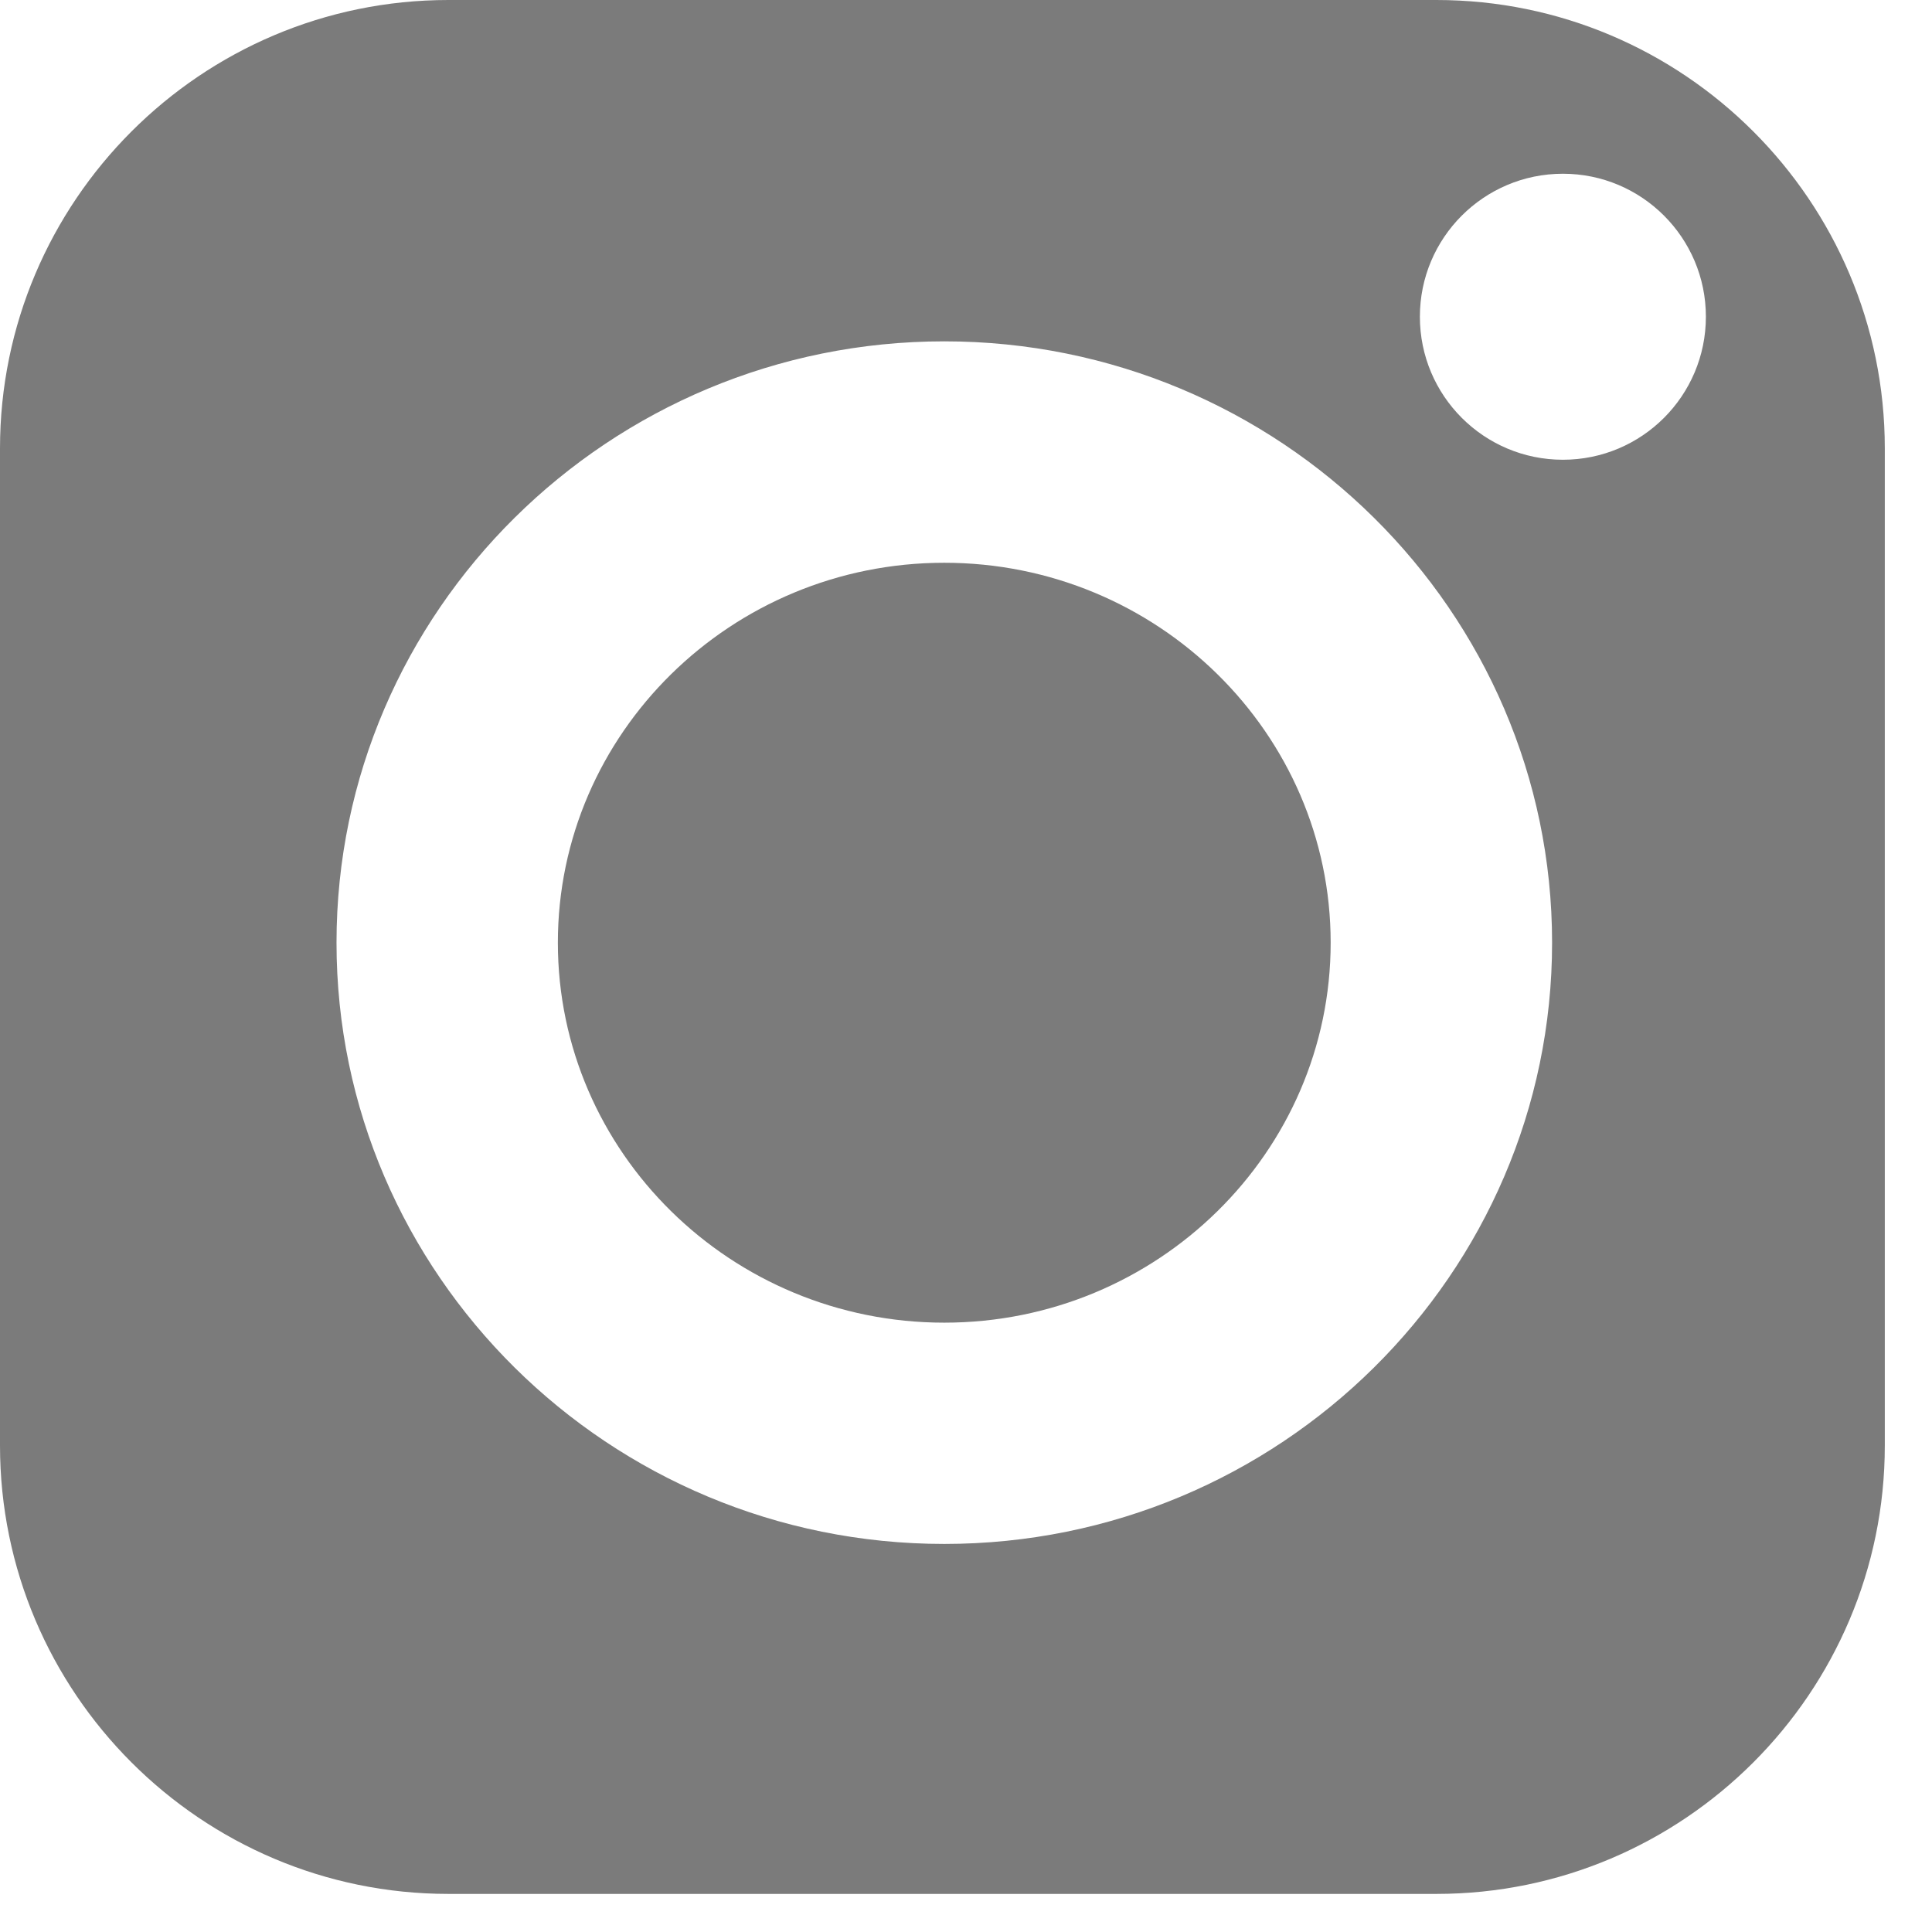 <?xml version="1.0" encoding="UTF-8"?> <svg xmlns="http://www.w3.org/2000/svg" width="28" height="28" viewBox="0 0 28 28" fill="none"> <path d="M20.817 0H6.499C2.915 0 0 2.915 0 6.499V20.949C0 24.532 2.915 27.448 6.499 27.448H20.817C24.401 27.448 27.316 24.532 27.316 20.949V6.499C27.316 2.915 24.401 0 20.817 0ZM13.685 22.376C8.828 22.376 4.877 18.467 4.877 13.662C4.877 8.856 8.829 4.947 13.685 4.947C18.542 4.947 22.494 8.856 22.494 13.662C22.494 18.467 18.543 22.376 13.685 22.376ZM22.651 6.663C21.506 6.663 20.578 5.735 20.578 4.59C20.578 3.446 21.506 2.518 22.651 2.518C23.795 2.518 24.723 3.446 24.723 4.59C24.723 5.735 23.795 6.663 22.651 6.663Z" fill="#7B7B7B"></path> <path d="M13.685 8.156C10.597 8.156 8.085 10.626 8.085 13.662C8.085 16.699 10.597 19.169 13.685 19.169C16.773 19.169 19.285 16.699 19.285 13.662C19.285 10.626 16.773 8.156 13.685 8.156Z" fill="#7B7B7B"></path> </svg> 